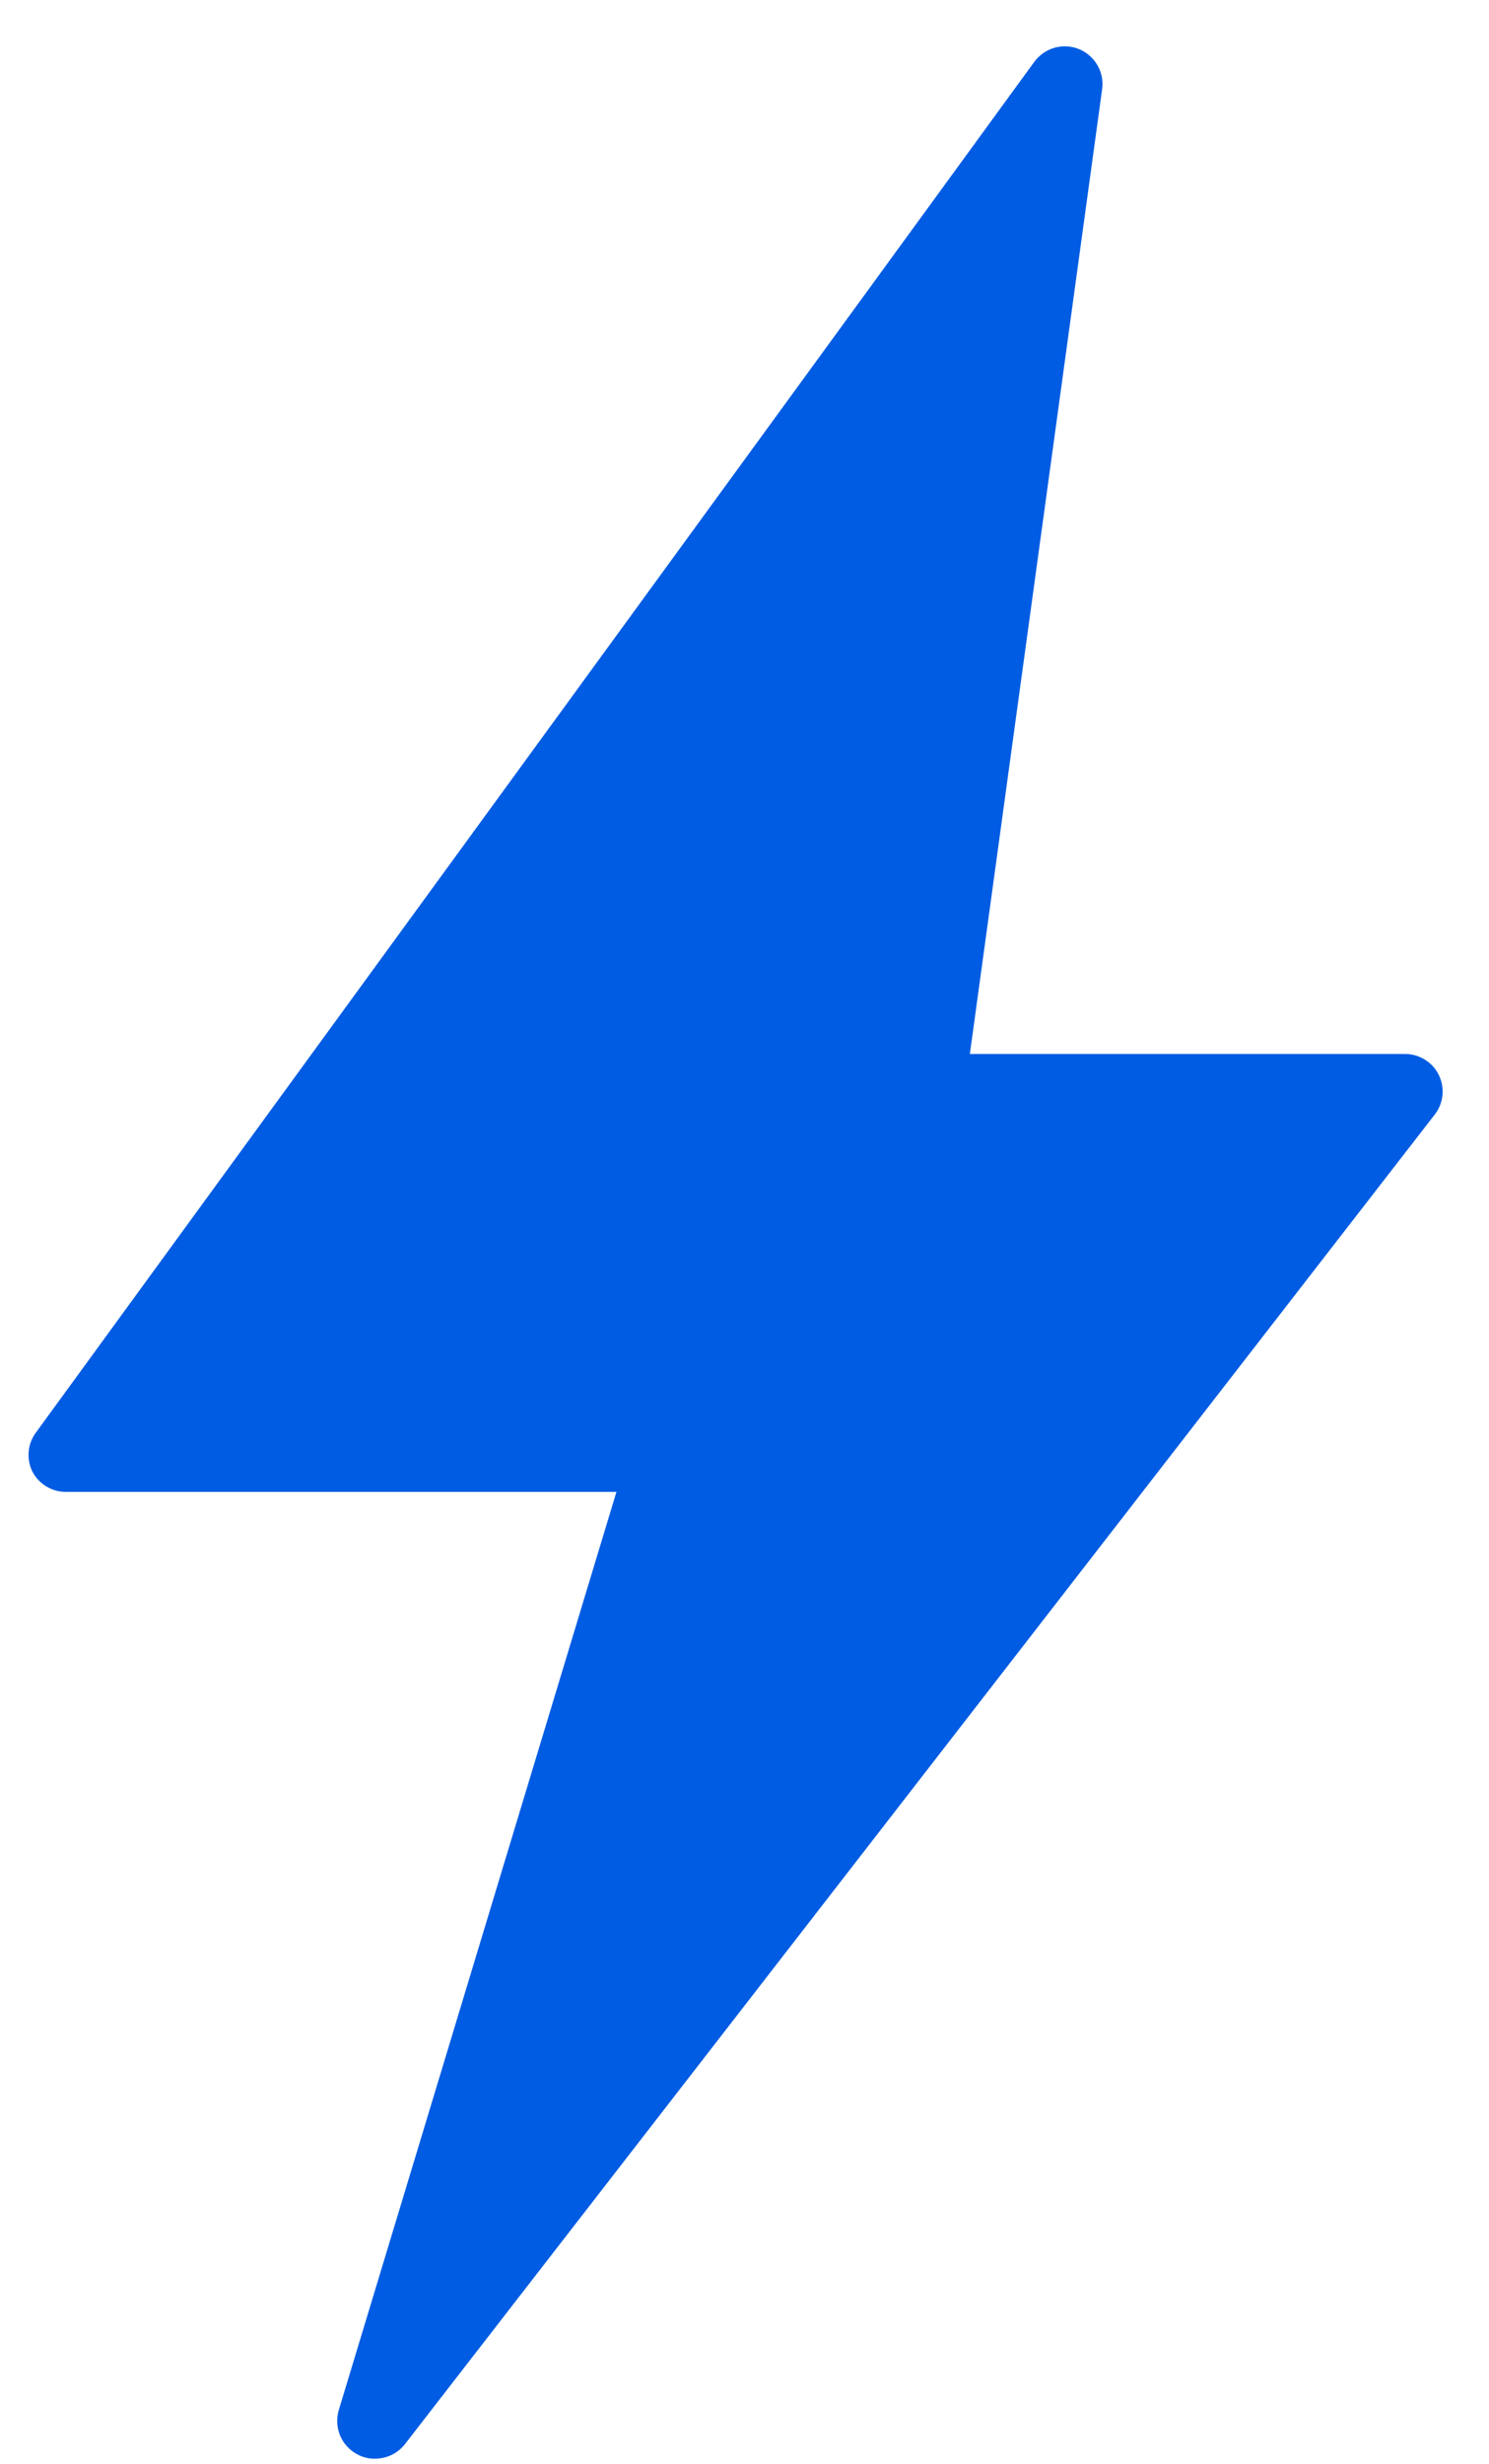 <?xml version="1.0" encoding="UTF-8"?> <svg xmlns="http://www.w3.org/2000/svg" width="26" height="43" viewBox="0 0 26 43" fill="none"><path d="M25.052 19.453L7.068 42.661C7.006 42.739 6.927 42.803 6.837 42.846C6.747 42.889 6.648 42.911 6.548 42.911C6.442 42.913 6.338 42.889 6.245 42.839C6.108 42.768 6 42.652 5.94 42.51C5.88 42.368 5.872 42.21 5.916 42.062L10.764 26.038H1.147C1.026 26.038 0.907 26.004 0.804 25.94C0.7 25.876 0.617 25.785 0.562 25.676C0.512 25.572 0.491 25.456 0.5 25.34C0.509 25.225 0.549 25.114 0.615 25.019L18.059 1.081C18.146 0.962 18.27 0.875 18.411 0.834C18.552 0.794 18.703 0.801 18.84 0.857C18.976 0.912 19.09 1.012 19.163 1.139C19.237 1.267 19.265 1.416 19.244 1.561L16.935 18.395H24.532C24.656 18.394 24.776 18.429 24.881 18.494C24.986 18.559 25.07 18.652 25.124 18.763C25.178 18.873 25.2 18.997 25.187 19.119C25.174 19.241 25.127 19.357 25.052 19.453Z" fill="#005CE3"></path></svg> 